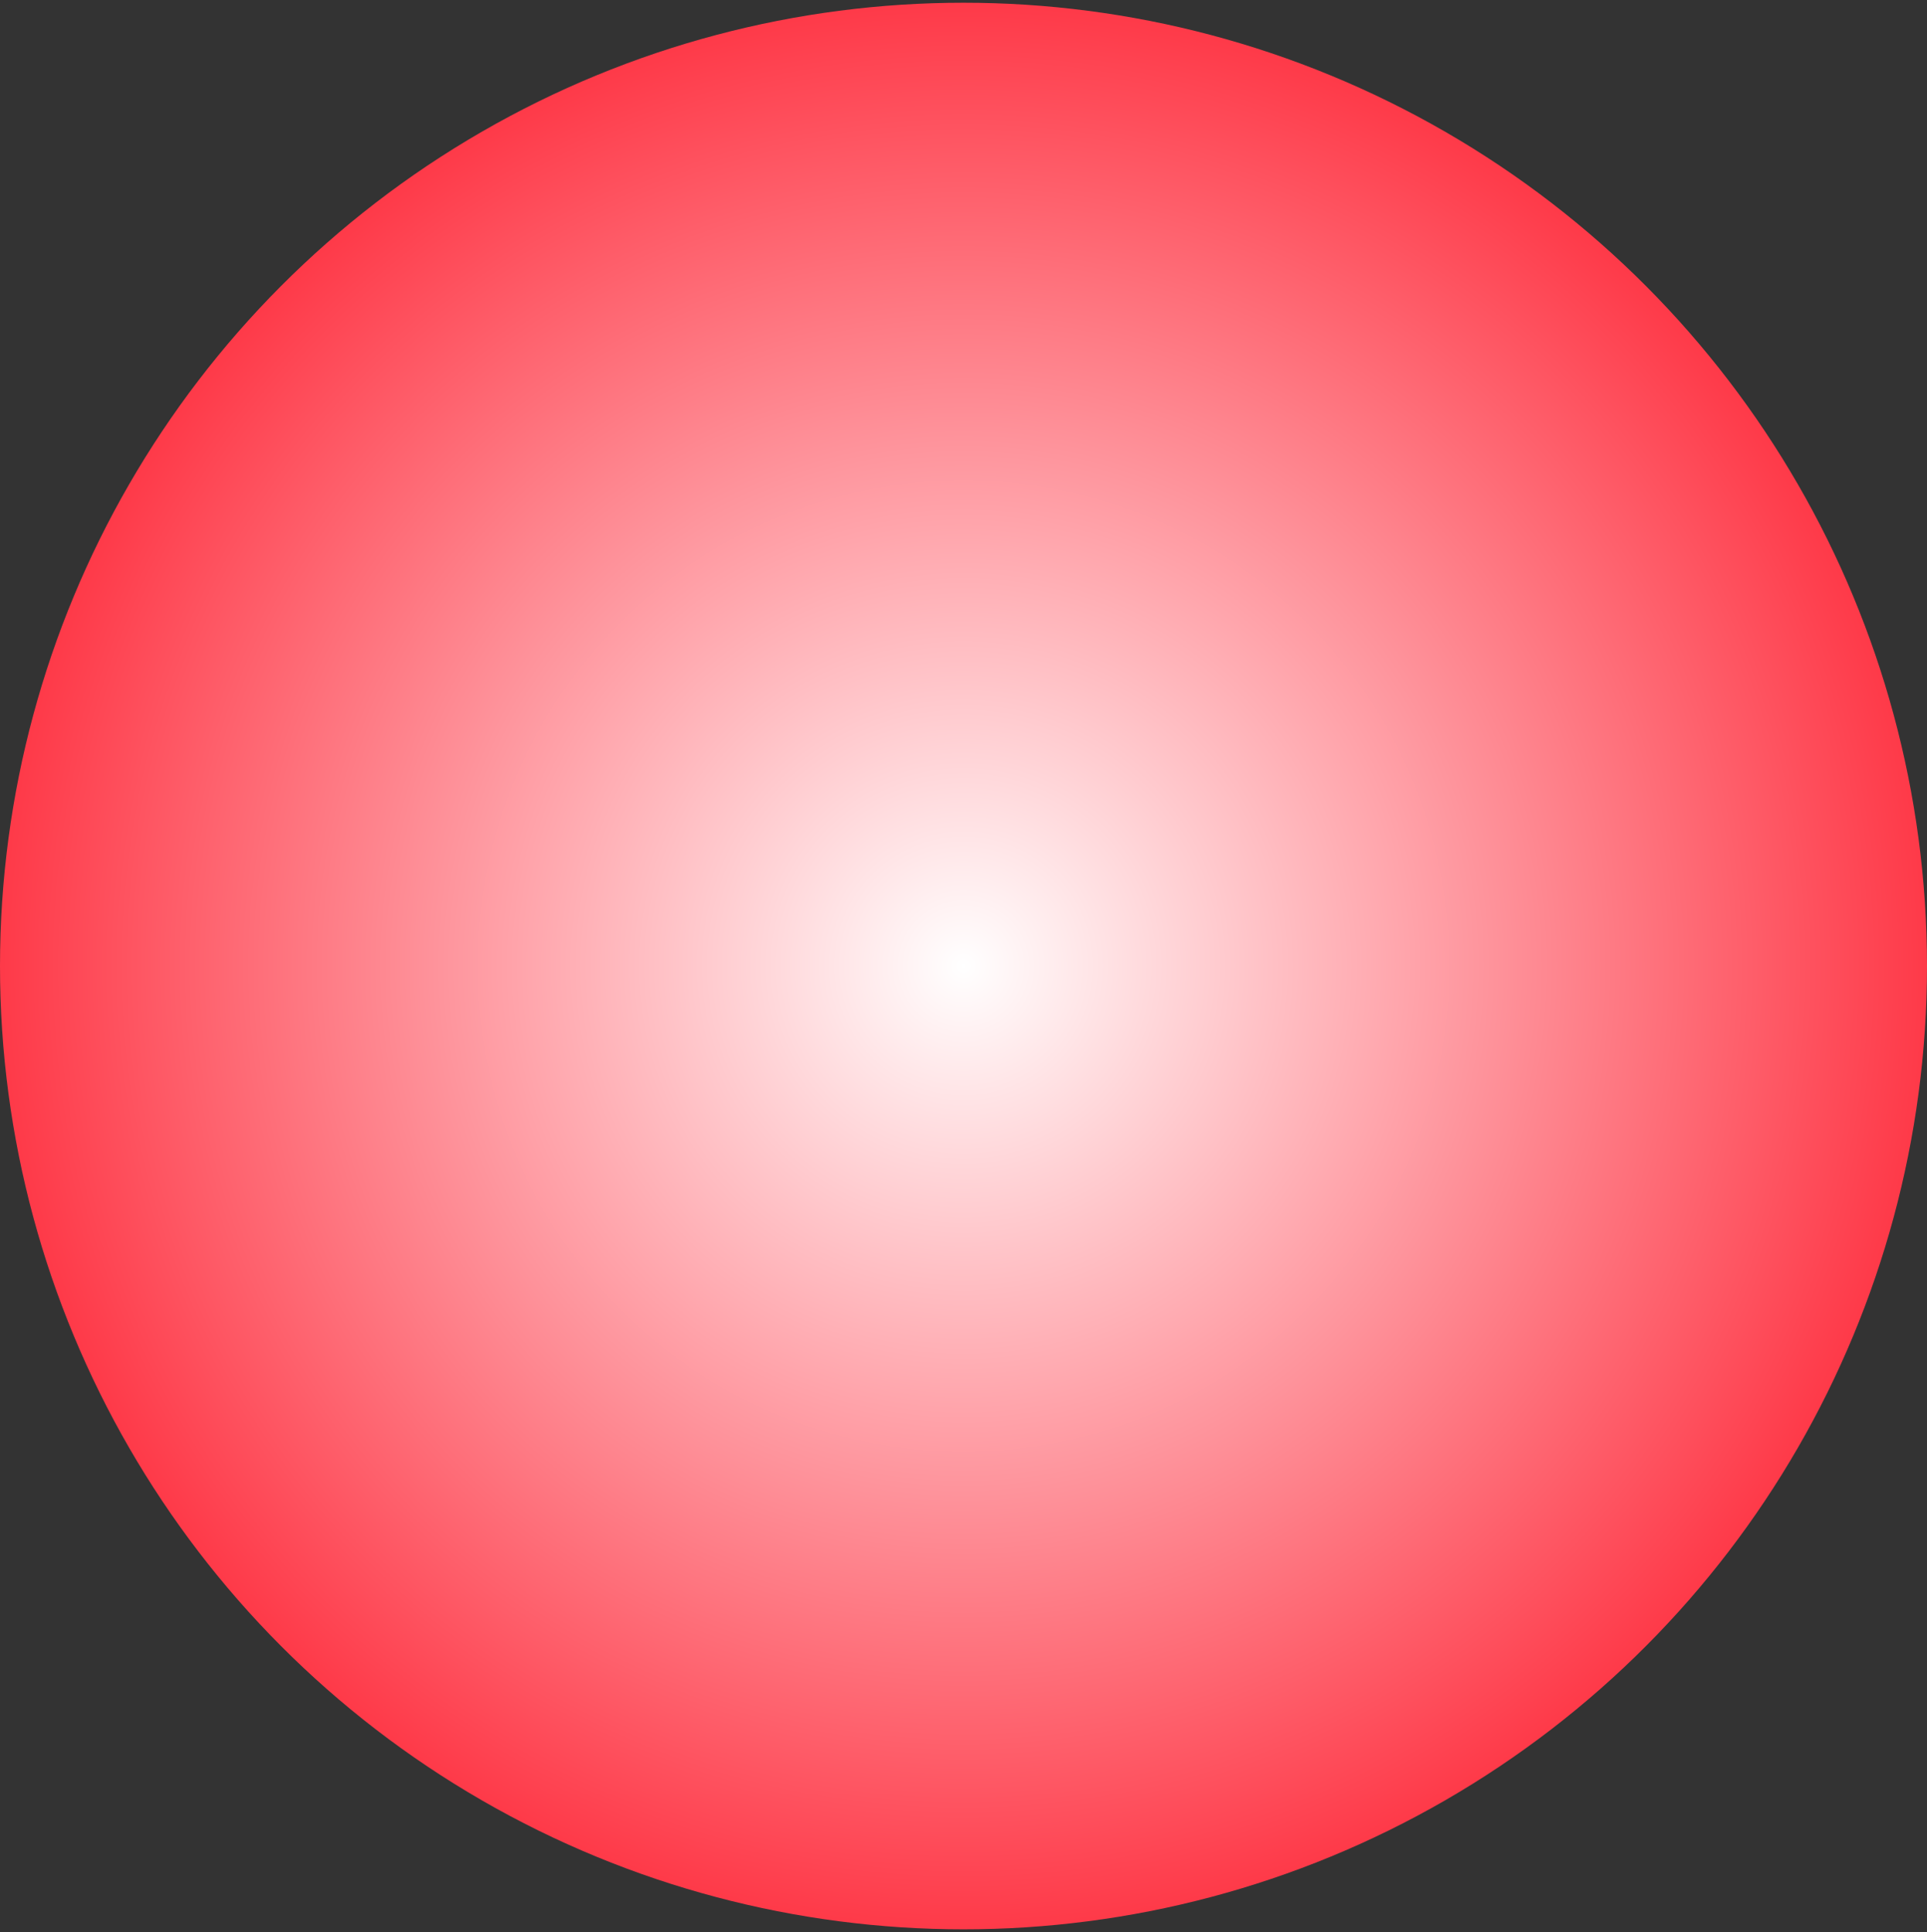 <?xml version="1.0" encoding="UTF-8"?> <!--?xml version="1.0" encoding="UTF-8"?--> <!--?xml version="1.0" encoding="UTF-8"?--> <!--?xml version="1.0" encoding="UTF-8"?--> <!--?xml version="1.0" encoding="UTF-8"?--> <!--?xml version="1.0" encoding="UTF-8"?--> <!--?xml version="1.0" encoding="UTF-8"?--> <!--?xml version="1.0" encoding="UTF-8"?--> <!--?xml version="1.0" encoding="UTF-8"?--> <!--?xml version="1.0" encoding="UTF-8"?--> <svg xmlns="http://www.w3.org/2000/svg" width="350" height="351" viewBox="0 0 350 351" fill="none"><rect x="0" y="0" width="350" height="351" fill="#333333" stroke="none"/> <circle cx="175" cy="175.496" r="175" fill="url(#paint0_radial_195_236)"></circle> <defs> <radialGradient id="paint0_radial_195_236" cx="0" cy="0" r="1" gradientUnits="userSpaceOnUse" gradientTransform="translate(175 175.496) rotate(90) scale(175)"> <stop stop-color="white"></stop> <stop offset="1" stop-color="#FE3847"></stop> </radialGradient> </defs> </svg> 